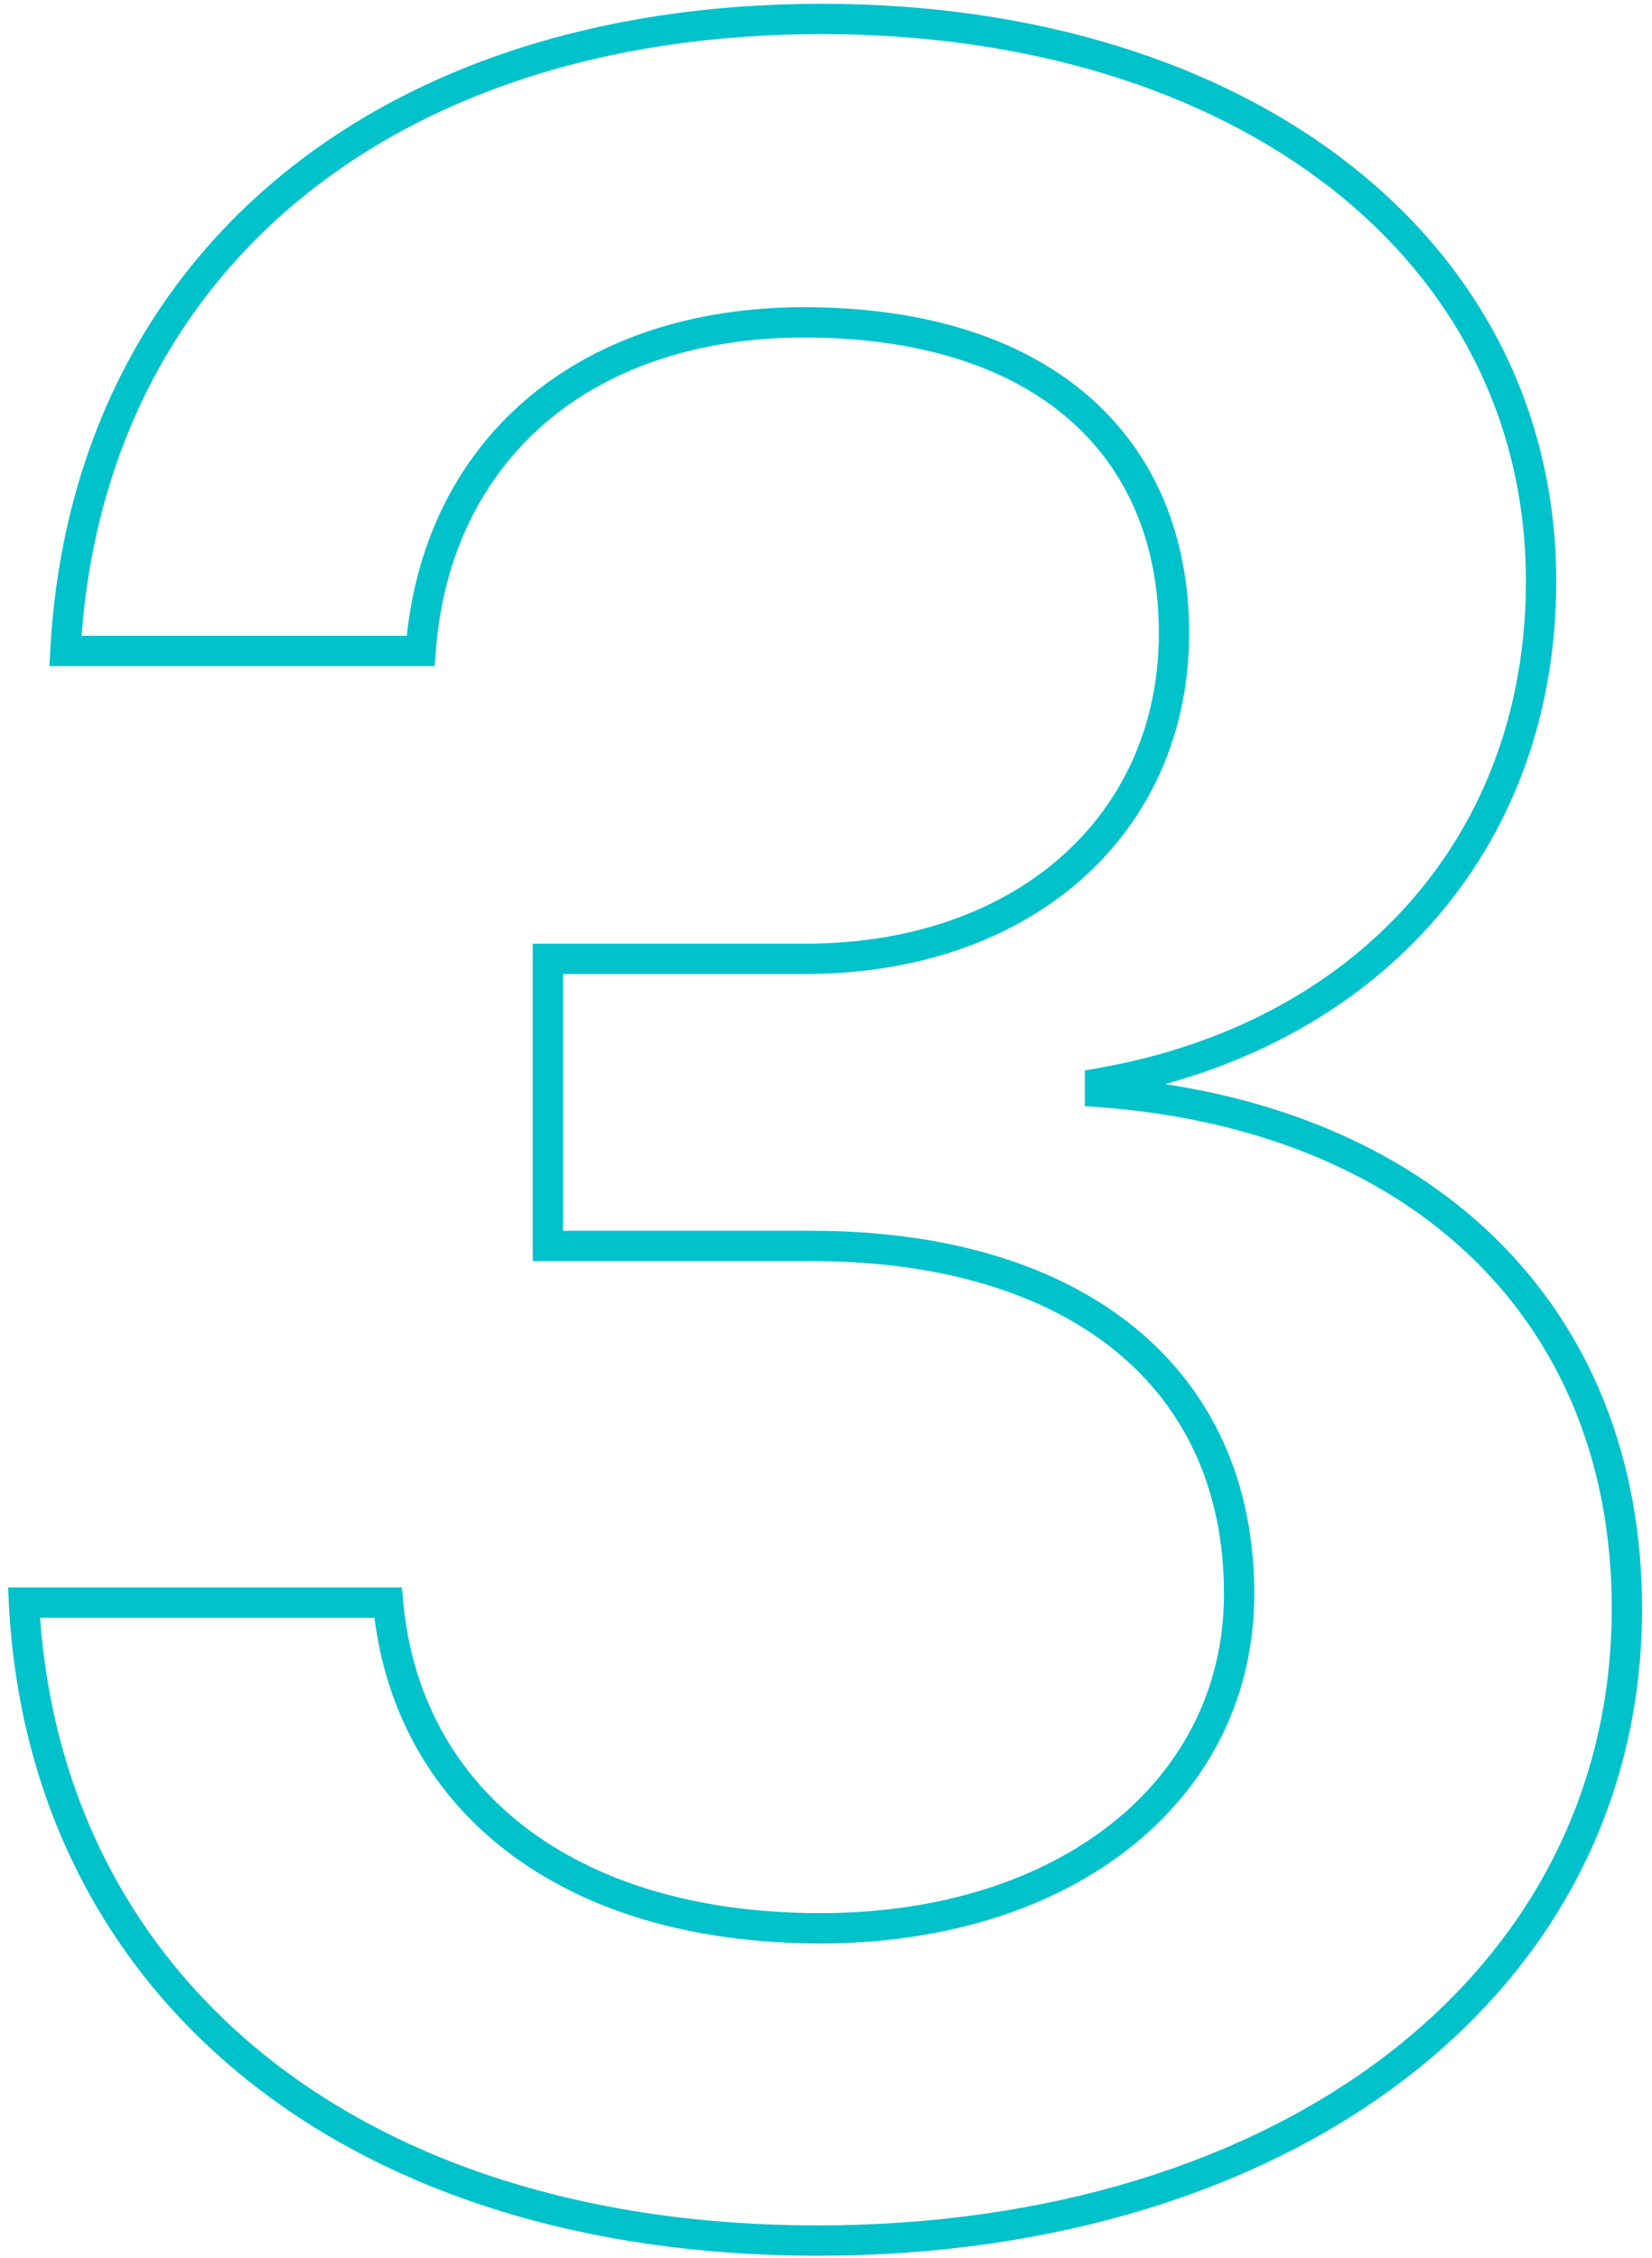 <?xml version="1.0" encoding="UTF-8"?> <svg xmlns="http://www.w3.org/2000/svg" width="109" height="149" viewBox="0 0 109 149" fill="none"> <path d="M36.152 82.207H35.152V83.207H36.152V82.207ZM25.605 105.742L26.601 105.652L26.519 104.742H25.605V105.742ZM1.582 105.742V104.742H0.53L0.583 105.793L1.582 105.742ZM72.578 72.051H71.578V72.979L72.504 73.048L72.578 72.051ZM72.578 71.465L72.406 70.48L71.578 70.624V71.465H72.578ZM4.316 42.949L3.318 42.895L3.261 43.949H4.316V42.949ZM27.754 42.949V43.949H28.683L28.751 43.023L27.754 42.949ZM36.152 63.262V62.262H35.152V63.262H36.152ZM36.152 83.207H53.535V81.207H36.152V83.207ZM53.535 83.207C62.122 83.207 68.93 85.342 73.571 89.111C78.188 92.86 80.758 98.301 80.758 105.156H82.758C82.758 97.754 79.957 91.72 74.832 87.559C69.732 83.417 62.429 81.207 53.535 81.207V83.207ZM80.758 105.156C80.758 111.331 78.052 116.566 73.395 120.28C68.723 124.006 62.047 126.227 54.121 126.227V128.227C62.406 128.227 69.549 125.906 74.642 121.844C79.751 117.77 82.758 111.97 82.758 105.156H80.758ZM54.121 126.227C45.887 126.227 39.282 124.121 34.614 120.526C29.96 116.942 27.163 111.83 26.601 105.652L24.61 105.833C25.22 112.545 28.282 118.175 33.394 122.111C38.491 126.036 45.558 128.227 54.121 128.227V126.227ZM25.605 104.742H1.582V106.742H25.605V104.742ZM0.583 105.793C1.232 118.614 6.704 129.403 15.989 136.974C25.262 144.534 38.269 148.832 53.926 148.832V146.832C38.626 146.832 26.096 142.634 17.253 135.424C8.423 128.224 3.202 117.968 2.581 105.692L0.583 105.793ZM53.926 148.832C69.48 148.832 83.062 144.586 92.78 137.114C102.516 129.627 108.344 118.919 108.344 106.133H106.344C106.344 118.249 100.844 128.39 91.561 135.528C82.261 142.679 69.134 146.832 53.926 146.832V148.832ZM108.344 106.133C108.344 96.073 104.833 87.676 98.567 81.599C92.311 75.532 83.382 71.848 72.652 71.053L72.504 73.048C82.868 73.816 91.322 77.359 97.175 83.035C103.018 88.701 106.344 96.564 106.344 106.133H108.344ZM73.578 72.051V71.465H71.578V72.051H73.578ZM72.75 72.45C90.559 69.348 102.68 56.377 102.68 38.359H100.68C100.68 55.303 89.363 67.527 72.406 70.48L72.75 72.45ZM102.68 38.359C102.68 27.044 97.589 17.483 88.963 10.775C80.355 4.081 68.26 0.25 54.219 0.25V2.25C67.912 2.25 79.548 5.987 87.736 12.354C95.907 18.708 100.68 27.702 100.68 38.359H102.68ZM54.219 0.25C39.483 0.25 27.107 4.405 18.225 11.848C9.332 19.301 4.015 29.991 3.318 42.895L5.315 43.003C5.985 30.615 11.068 20.455 19.509 13.381C27.961 6.298 39.853 2.25 54.219 2.25V0.25ZM4.316 43.949H27.754V41.949H4.316V43.949ZM28.751 43.023C29.222 36.671 31.8 31.506 35.962 27.923C40.132 24.335 45.966 22.27 53.047 22.27V20.27C45.577 20.27 39.253 22.452 34.658 26.408C30.056 30.369 27.263 36.044 26.757 42.875L28.751 43.023ZM53.047 22.27C60.793 22.27 66.637 24.277 70.53 27.664C74.407 31.036 76.461 35.871 76.461 41.777H78.461C78.461 35.379 76.218 29.96 71.843 26.155C67.484 22.363 61.121 20.27 53.047 20.27V22.27ZM76.461 41.777C76.461 47.8 74.111 52.895 70.058 56.496C65.998 60.104 60.168 62.262 53.145 62.262V64.262C60.574 64.262 66.903 61.976 71.387 57.991C75.88 53.999 78.461 48.353 78.461 41.777H76.461ZM53.145 62.262H36.152V64.262H53.145V62.262ZM35.152 63.262V82.207H37.152V63.262H35.152Z" fill="#00C2CB"></path> </svg> 